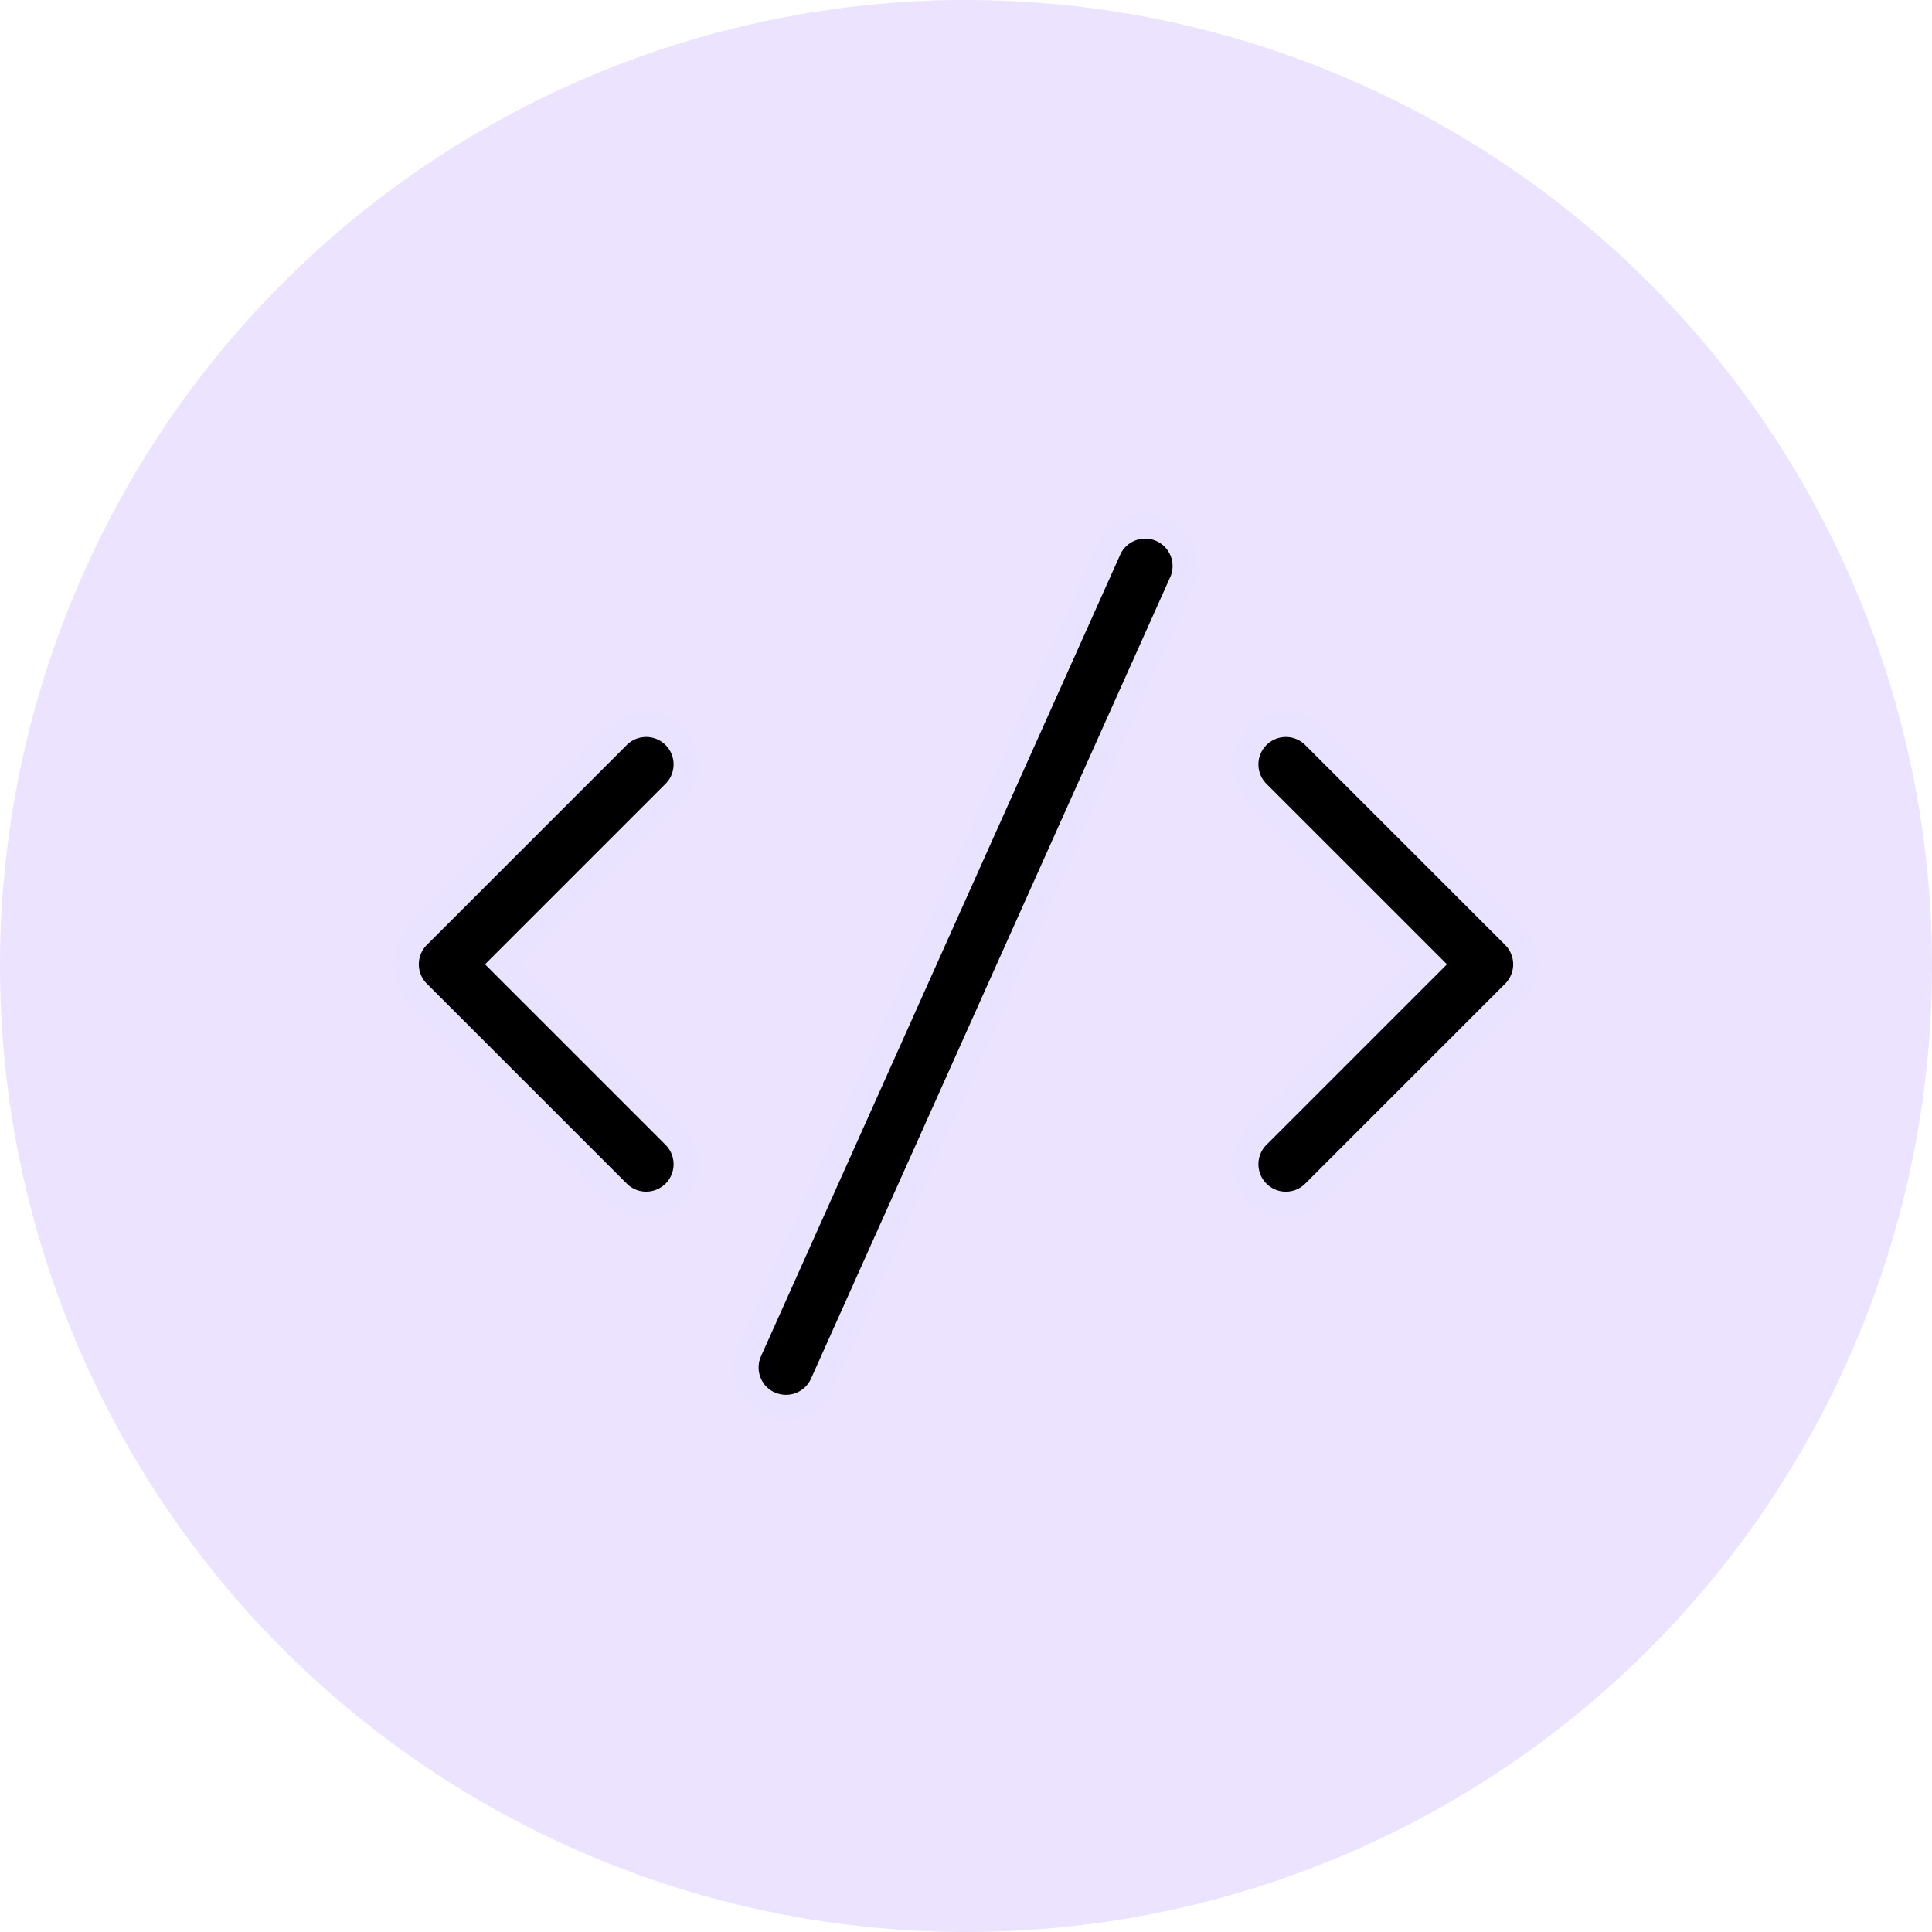 <svg xmlns="http://www.w3.org/2000/svg" width="77" height="77" viewBox="0 0 77 77">
  <g id="Group_138256" data-name="Group 138256" transform="translate(-186 -9348)">
    <circle id="Ellipse_5404" data-name="Ellipse 5404" cx="38.5" cy="38.5" r="38.5" transform="translate(186 9348)" fill="#ebe3ff"/>
    <path id="Path_158549" data-name="Path 158549" d="M20.434,65.621a1.593,1.593,0,1,0,2.253-2.253l-6.841-6.841,6.841-6.841a1.593,1.593,0,1,0-2.253-2.253L12.467,55.4a1.593,1.593,0,0,0,0,2.253l7.967,7.967Zm25.495,0a1.589,1.589,0,0,0,2.253,0l7.967-7.967a1.593,1.593,0,0,0,0-2.253l-7.967-7.967a1.593,1.593,0,1,0-2.253,2.253l6.841,6.84-6.841,6.841A1.593,1.593,0,0,0,45.929,65.621ZM26.486,74.047a1.592,1.592,0,0,0,2.1-.8l14.341-32a1.593,1.593,0,0,0-2.906-1.3l-14.341,32a1.592,1.592,0,0,0,.8,2.1Z" transform="translate(190.192 9329.906)" stroke="#eae3ff" stroke-width="1"/>
  </g>
</svg>
